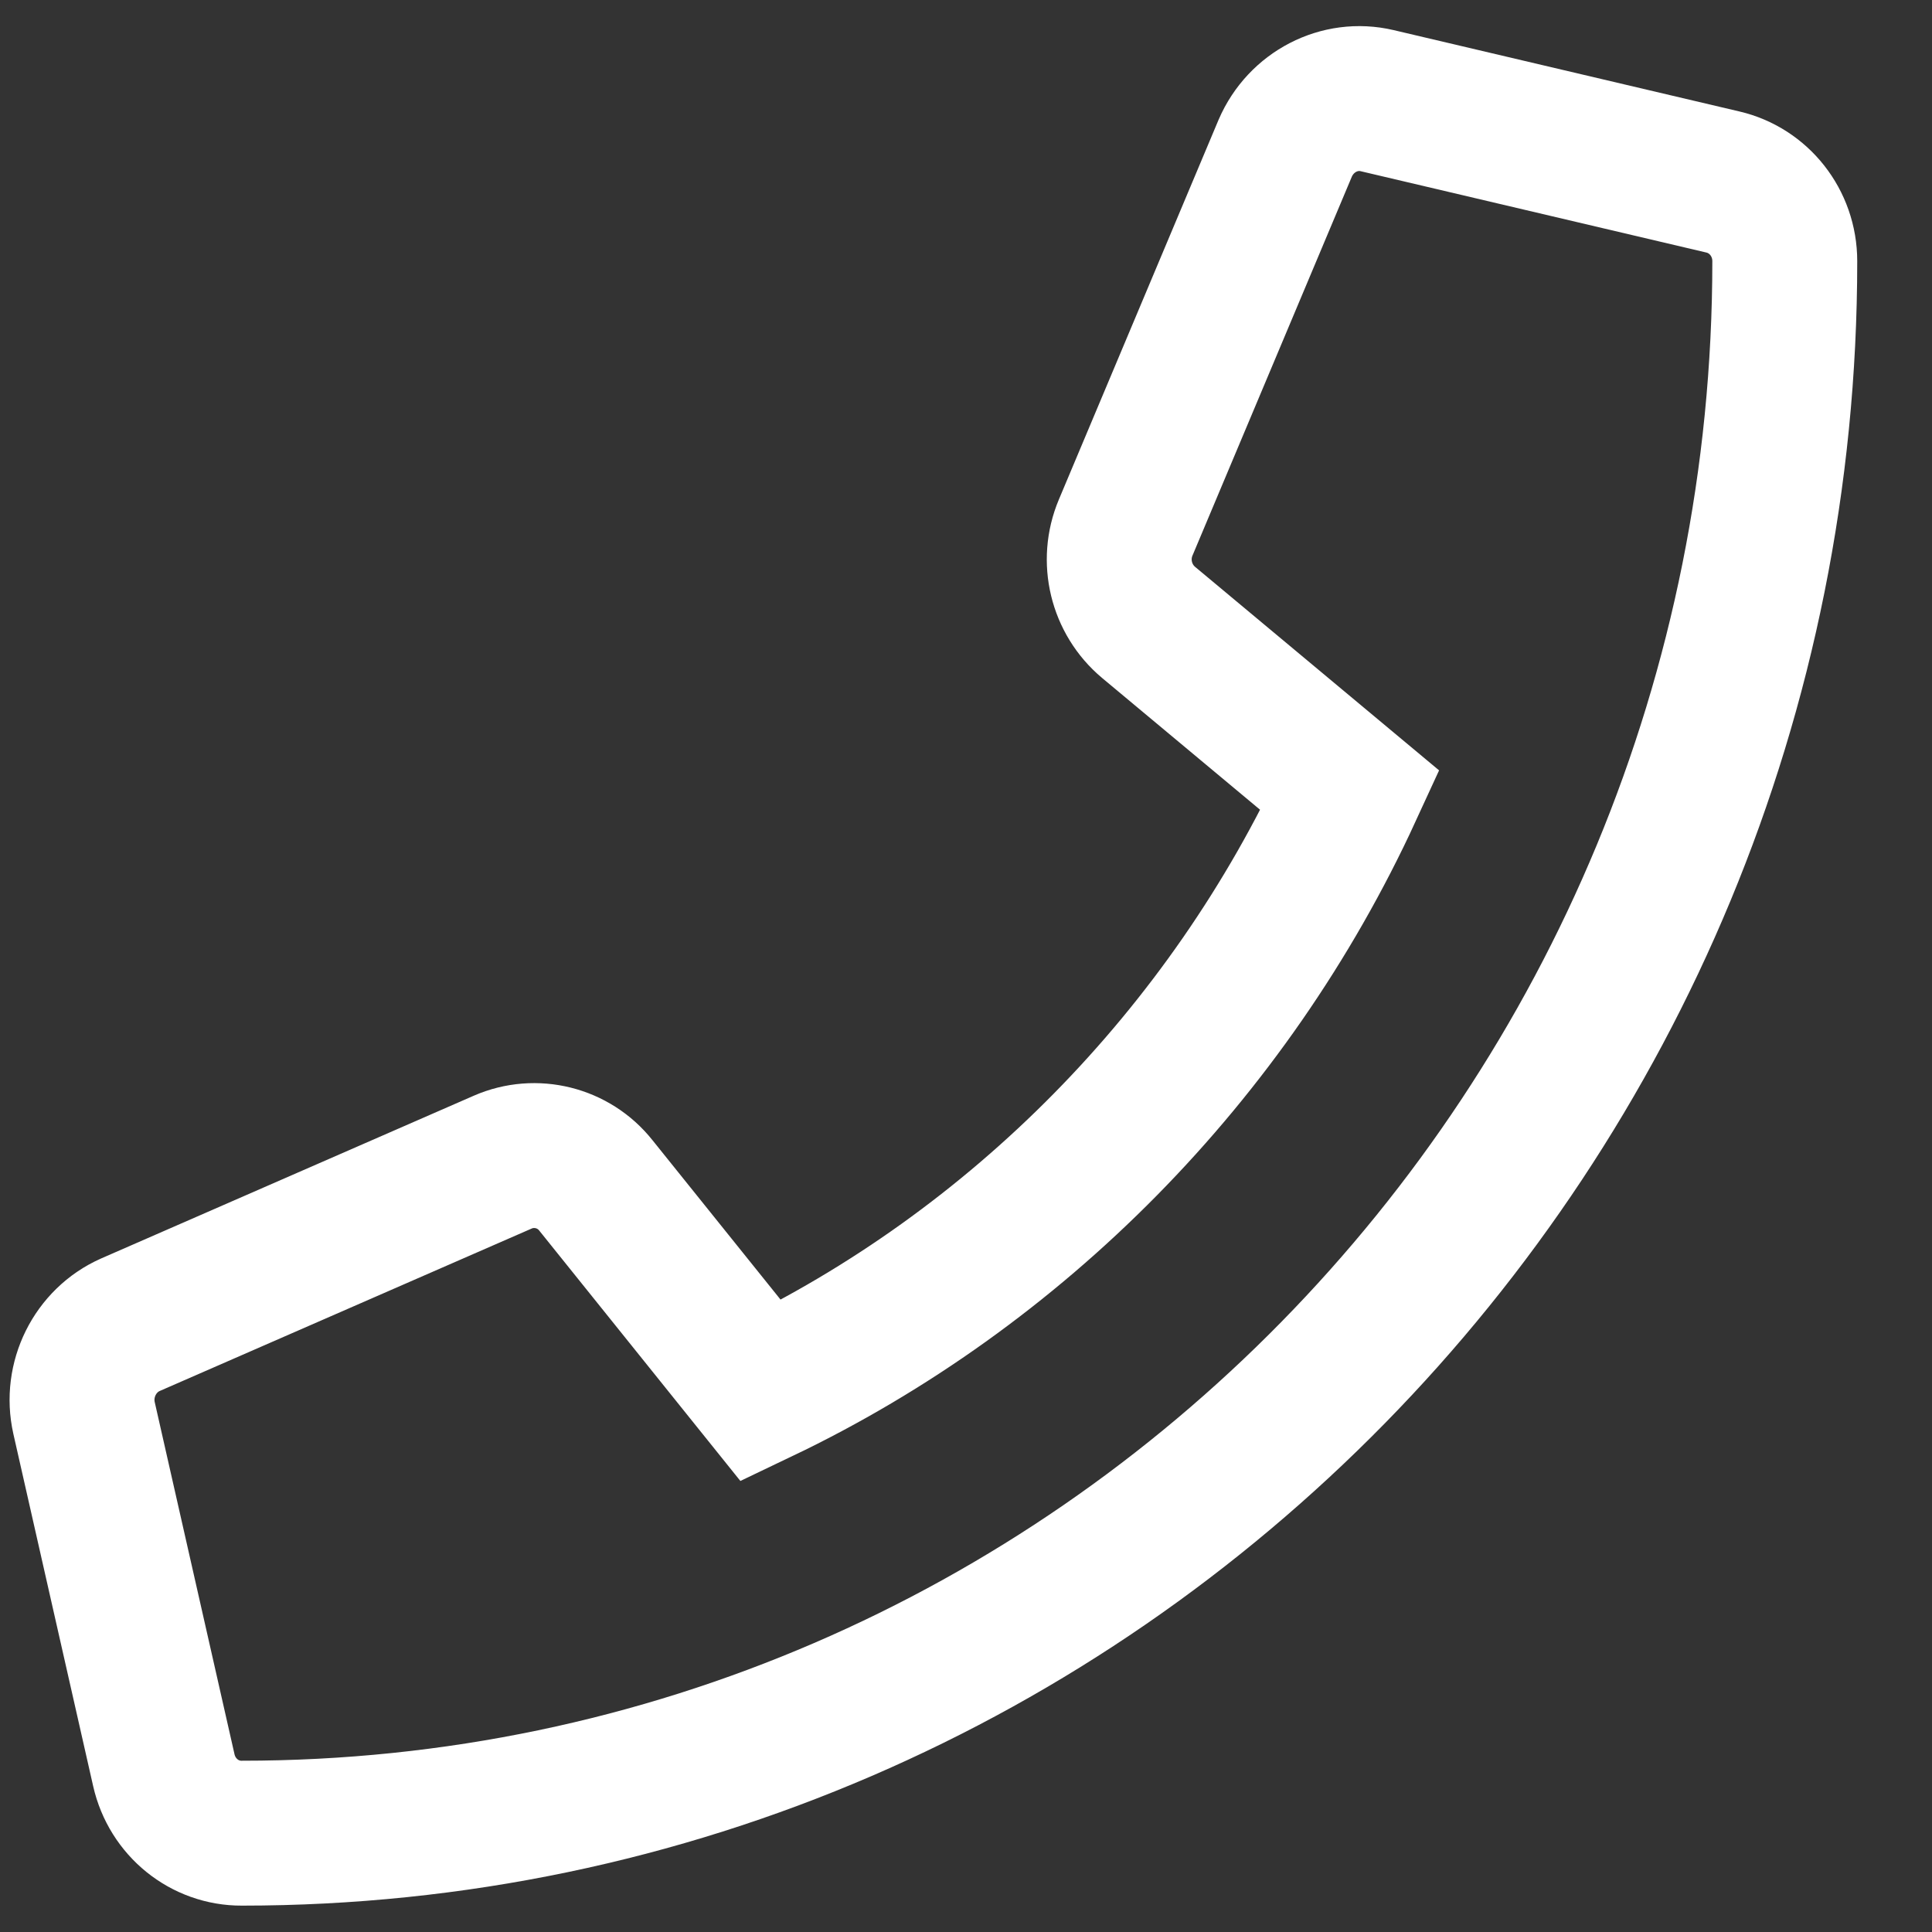 <?xml version="1.0" encoding="utf-8"?>
<!-- Generator: Adobe Illustrator 16.0.0, SVG Export Plug-In . SVG Version: 6.00 Build 0)  -->
<!DOCTYPE svg PUBLIC "-//W3C//DTD SVG 1.1//EN" "http://www.w3.org/Graphics/SVG/1.1/DTD/svg11.dtd">
<svg version="1.1" id="Layer_1" xmlns="http://www.w3.org/2000/svg" xmlns:xlink="http://www.w3.org/1999/xlink" x="0px" y="0px"
	 width="20px" height="20px" viewBox="0 0 20 20" enable-background="new 0 0 20 20" xml:space="preserve">
<rect x="0" y="0" width="20" height="20" fill="#333333" stroke="none"/>
<path fill="none" stroke="#FFFFFF" stroke-width="1.5" stroke-miterlimit="10" d="M1.696,18.325l-0.826-3.646
	c-0.089-0.396,0.114-0.803,0.479-0.965l3.856-1.684c0.337-0.147,0.734-0.049,0.964,0.242l1.708,2.126
	c2.641-1.262,4.836-3.469,6.099-6.215l-2.086-1.74c-0.285-0.239-0.382-0.638-0.237-0.982l1.652-3.928
	c0.162-0.375,0.562-0.583,0.951-0.491l3.579,0.842c0.373,0.087,0.641,0.424,0.641,0.82c0,8.982-7.143,16.273-15.973,16.273
	C2.118,18.979,1.783,18.709,1.696,18.325z"/>
</svg>
